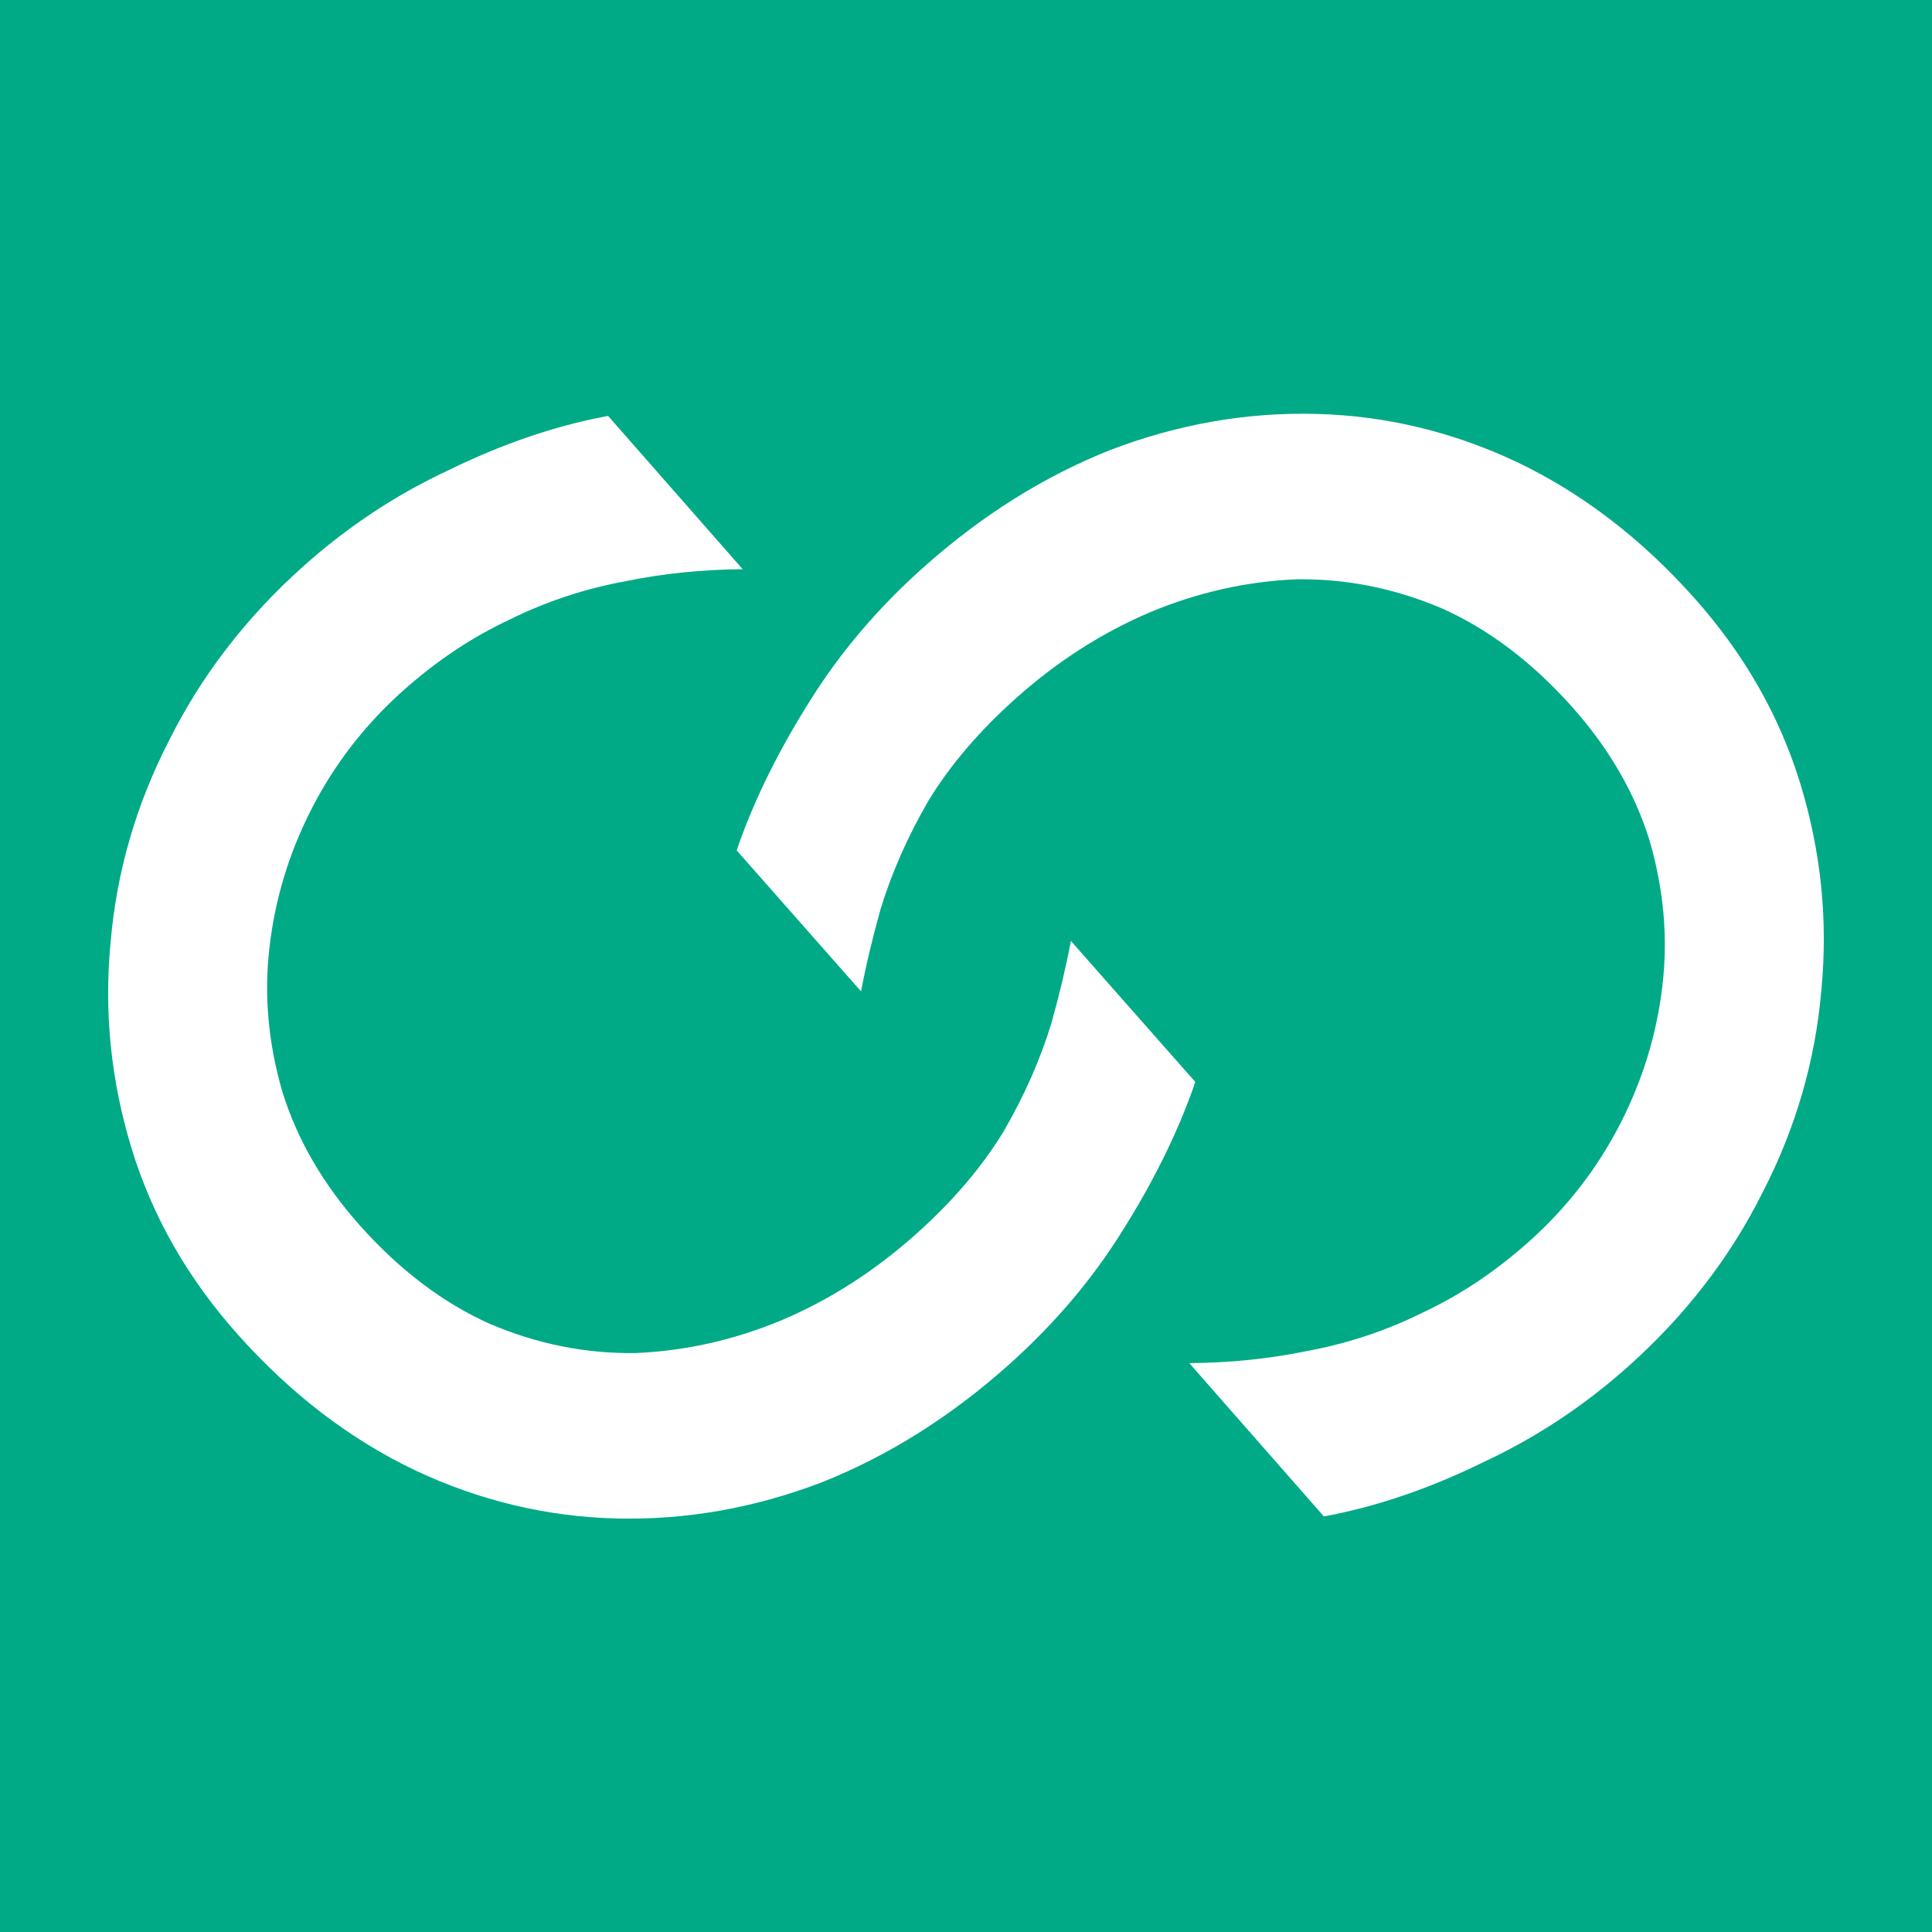 <svg width="2440" height="2440" viewBox="0 0 2440 2440" fill="none" xmlns="http://www.w3.org/2000/svg">
<rect x="0" y="0" width="2440" height="2440" fill="#333333" stroke="none"/>
<g clip-path="url(#clip0_21_66)">
<rect width="2440" height="2440" fill="#00AA86"/>
<path fill-rule="evenodd" clip-rule="evenodd" d="M1402.74 568.127C1318.35 601.565 1239.27 651.271 1165.48 717.245C1108.51 768.187 1061.02 824.095 1023.02 884.97C984.075 946.68 954.079 1007.11 933.027 1066.27C932.164 1068.87 931.295 1071.47 930.426 1074.06L1087.44 1252.06C1093.81 1218.6 1102.04 1183.96 1112.12 1148.15C1126.24 1101.92 1146.55 1056.02 1173.05 1010.48C1200.39 965.866 1236.94 923.1 1282.71 882.179C1335.01 835.413 1391.61 799.091 1452.5 773.212C1512.47 748.169 1574.02 734.307 1637.17 731.624C1700.22 730.711 1761.64 743.016 1821.44 768.54C1880.3 794.899 1934.79 836.098 1984.89 892.136C2031.66 944.438 2064.44 1000.84 2083.25 1061.34C2101.11 1122.67 2106.6 1183.32 2099.7 1243.27C2092.7 1304.99 2074.77 1363.88 2045.91 1419.94C2017.04 1476 1978.79 1525.33 1931.16 1567.92C1889.13 1605.5 1844.43 1635.39 1797.05 1657.59C1750.5 1680.72 1701.23 1697.04 1649.24 1706.56C1602.15 1716.17 1553.07 1721.17 1502 1721.55L1672 1915.18C1673.49 1914.9 1674.9 1914.63 1676.22 1914.36C1740.8 1902 1806.39 1879.49 1872.98 1846.83C1939.48 1815.94 2000.75 1775.44 2056.79 1725.34C2128.71 1661.03 2185.14 1587.88 2226.11 1505.87C2267.9 1424.8 2292.62 1339.67 2300.27 1250.48C2308.75 1162.23 2299.86 1075.22 2273.6 989.457C2247.33 903.696 2202.47 825.324 2139 754.343C2072.19 679.625 1997.73 622.67 1915.63 583.477C1834.36 545.219 1749.87 524.969 1662.15 522.73C1574.43 520.49 1487.96 535.622 1402.74 568.127Z" fill="white"/>
<path fill-rule="evenodd" clip-rule="evenodd" d="M1037.21 1872.32C1121.6 1838.88 1200.68 1789.17 1274.47 1723.2C1331.44 1672.25 1378.93 1616.35 1416.93 1555.47C1455.87 1493.76 1485.87 1433.33 1506.92 1374.17C1507.78 1371.57 1508.65 1368.98 1509.52 1366.38L1352.51 1188.38C1346.14 1221.84 1337.91 1256.48 1327.83 1292.29C1313.71 1338.53 1293.4 1384.42 1266.89 1429.96C1239.56 1474.58 1203.01 1517.34 1157.24 1558.26C1104.94 1605.03 1048.34 1641.35 987.445 1667.23C927.484 1692.27 865.929 1706.14 802.781 1708.82C739.731 1709.73 678.308 1697.43 618.51 1671.9C559.647 1645.54 505.161 1604.34 455.055 1548.31C408.288 1496 375.504 1439.6 356.702 1379.1C338.835 1317.77 333.35 1257.12 340.25 1197.17C347.248 1135.45 365.179 1076.56 394.043 1020.5C422.908 964.439 461.156 915.113 508.789 872.522C550.817 834.942 595.522 805.054 642.902 782.857C689.447 759.726 738.717 743.402 790.712 733.886C837.795 724.268 886.874 719.27 937.95 718.894L767.95 525.259C766.464 525.539 765.048 525.813 763.726 526.08C699.15 538.443 633.563 560.953 566.965 593.611C500.466 624.5 439.197 664.998 383.159 715.104C311.243 779.408 254.805 852.562 213.843 934.567C172.046 1015.64 147.325 1100.77 139.679 1189.96C131.198 1278.21 140.089 1365.22 166.352 1450.98C192.616 1536.75 237.481 1615.12 300.95 1686.1C367.759 1760.82 442.215 1817.77 524.319 1856.96C605.587 1895.22 690.081 1915.47 777.798 1917.71C865.516 1919.95 951.986 1904.82 1037.21 1872.32Z" fill="white"/>
</g>
<defs>
<clipPath id="clip0_21_66">
<rect width="2440" height="2440" fill="white"/>
</clipPath>
</defs>
</svg>
